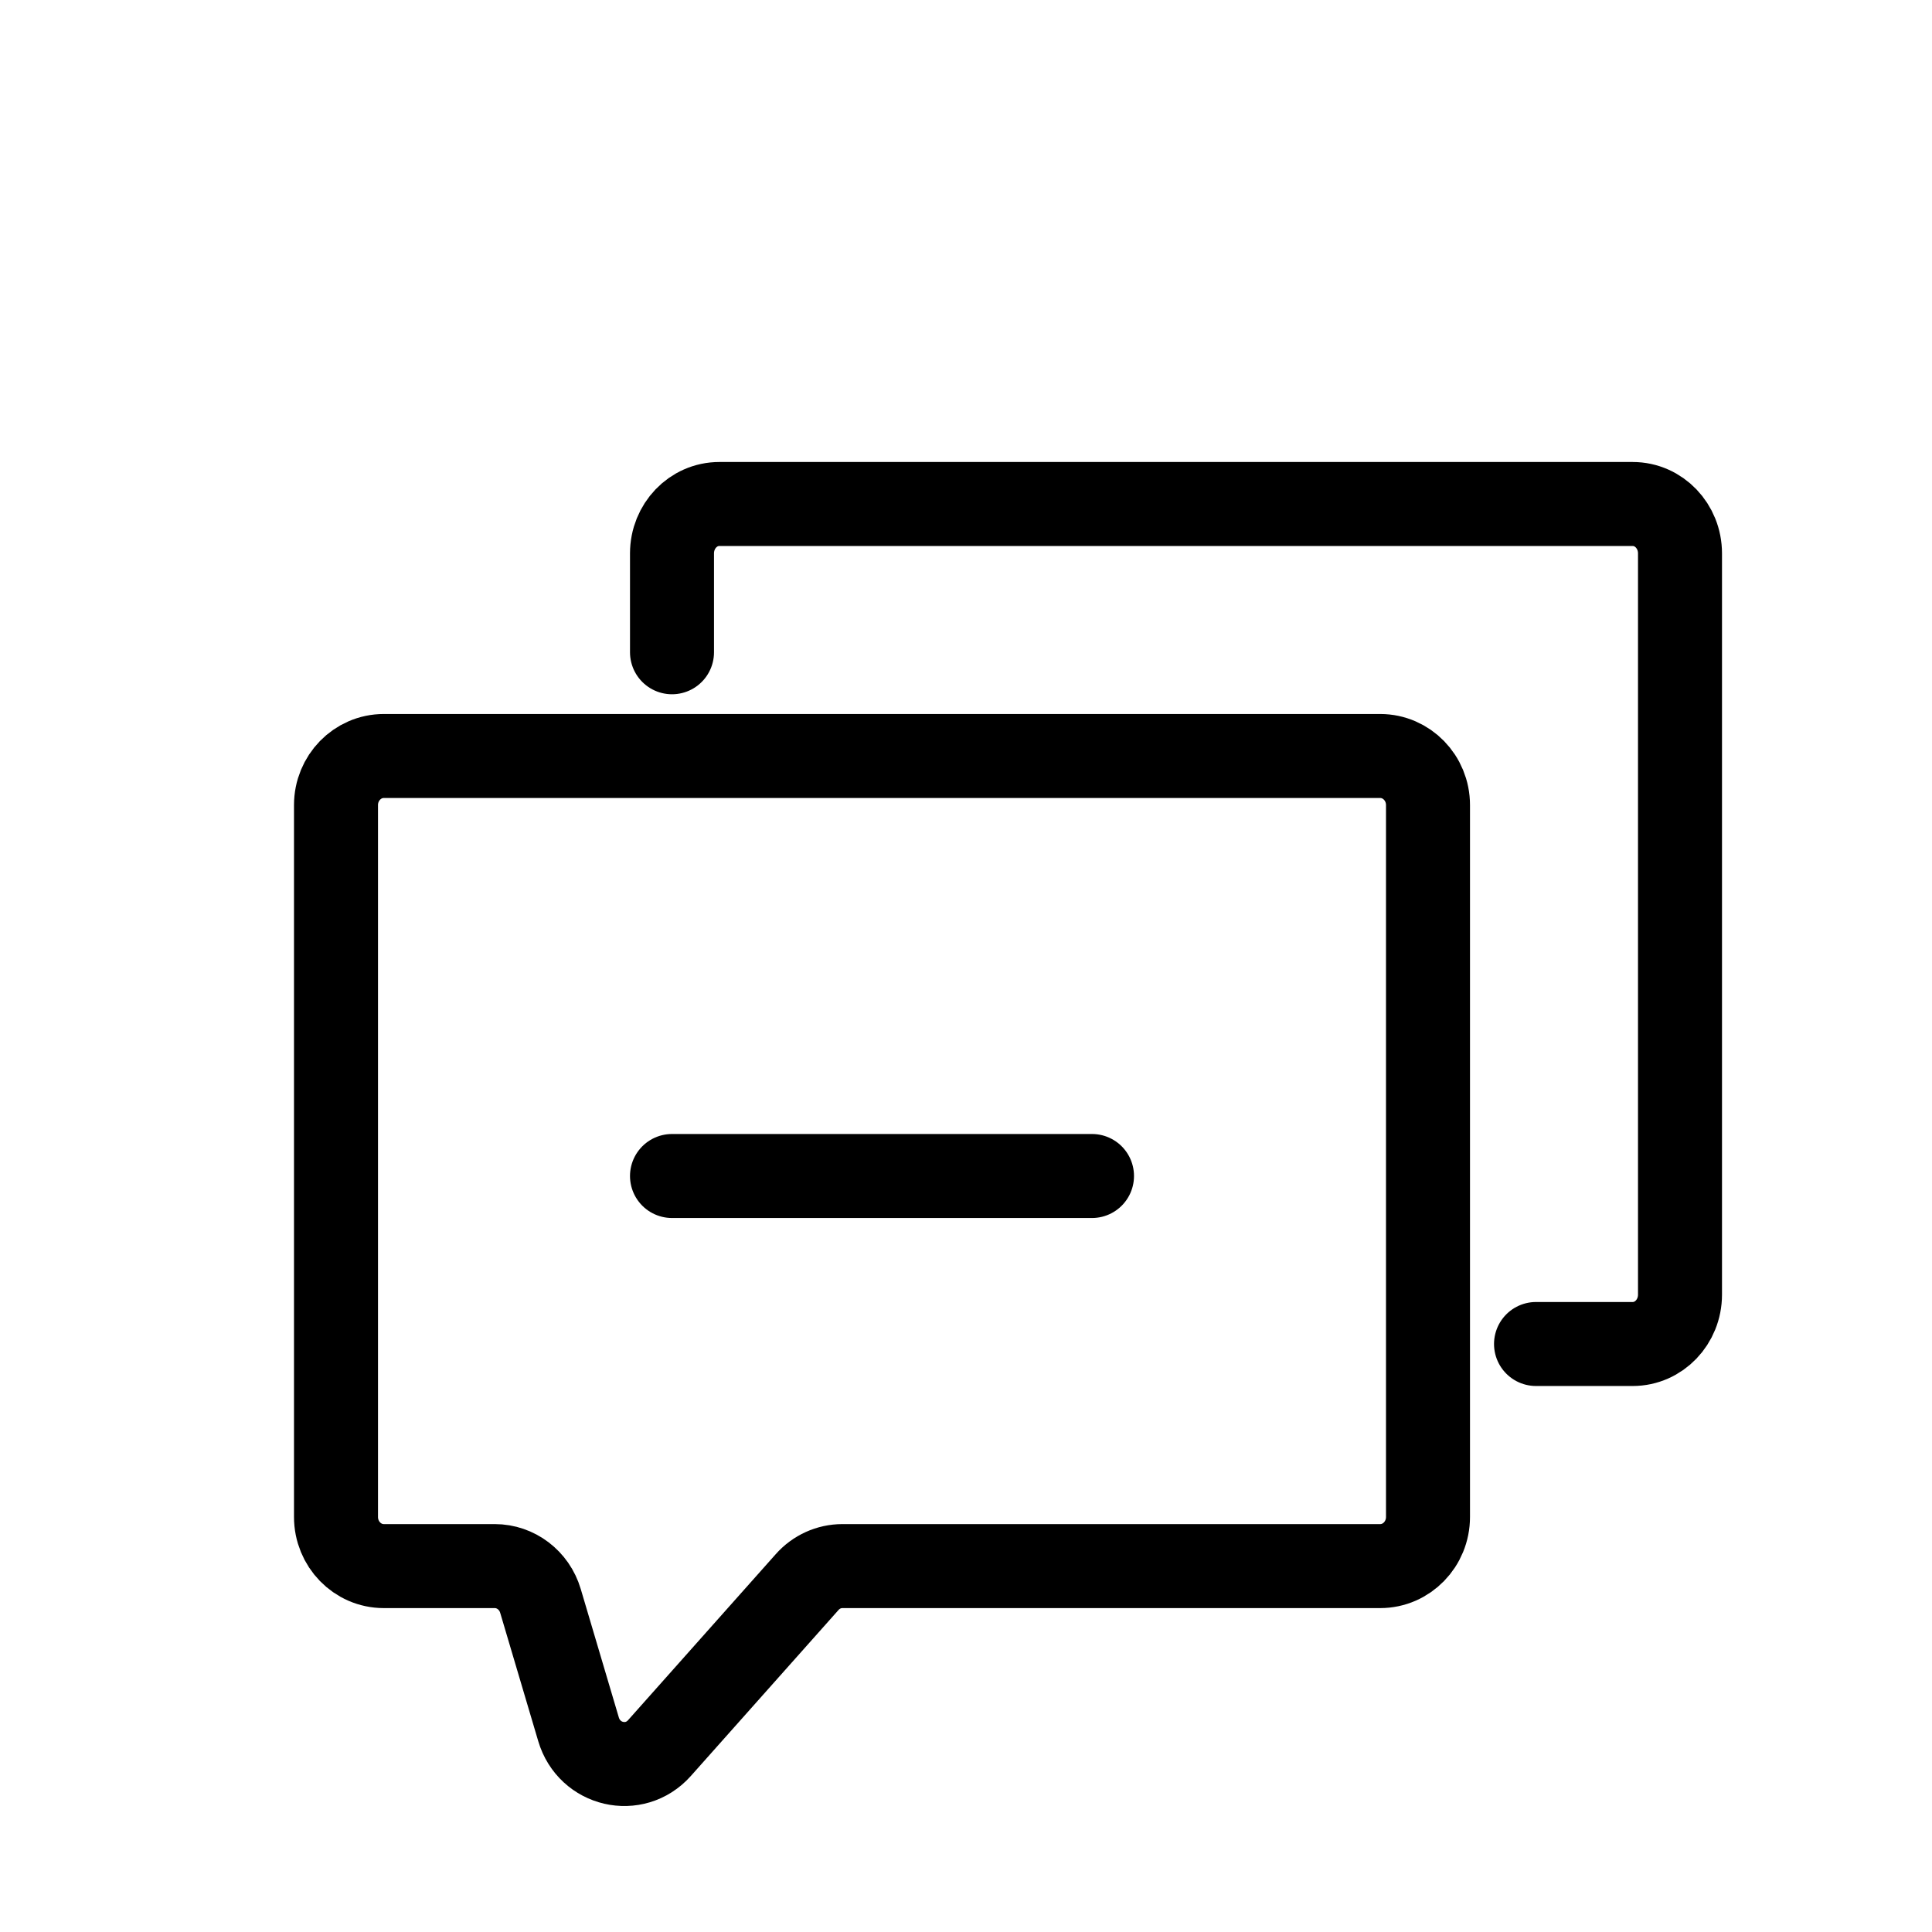<svg width="23" height="23" viewBox="0 0 23 23" fill="none" xmlns="http://www.w3.org/2000/svg">
<path d="M16.431 18.644H10.028C9.869 18.644 9.716 18.713 9.609 18.834L7.851 20.81C7.554 21.144 7.015 21.019 6.887 20.586L6.434 19.058C6.361 18.812 6.14 18.644 5.89 18.644H4.569C4.255 18.644 4 18.382 4 18.059V9.584C4 9.262 4.255 9 4.569 9H16.431C16.745 9 17 9.262 17 9.584V18.059C17 18.382 16.745 18.644 16.431 18.644Z" stroke="black"/>
<path d="M8 14H13" stroke="black" stroke-linecap="round"/>
<path d="M8 7.765V6.588C8 6.263 8.252 6 8.563 6H19.437C19.748 6 20 6.263 20 6.588V15.412C20 15.737 19.748 16 19.437 16H18.286" stroke="black" stroke-linecap="round"/>
</svg>
